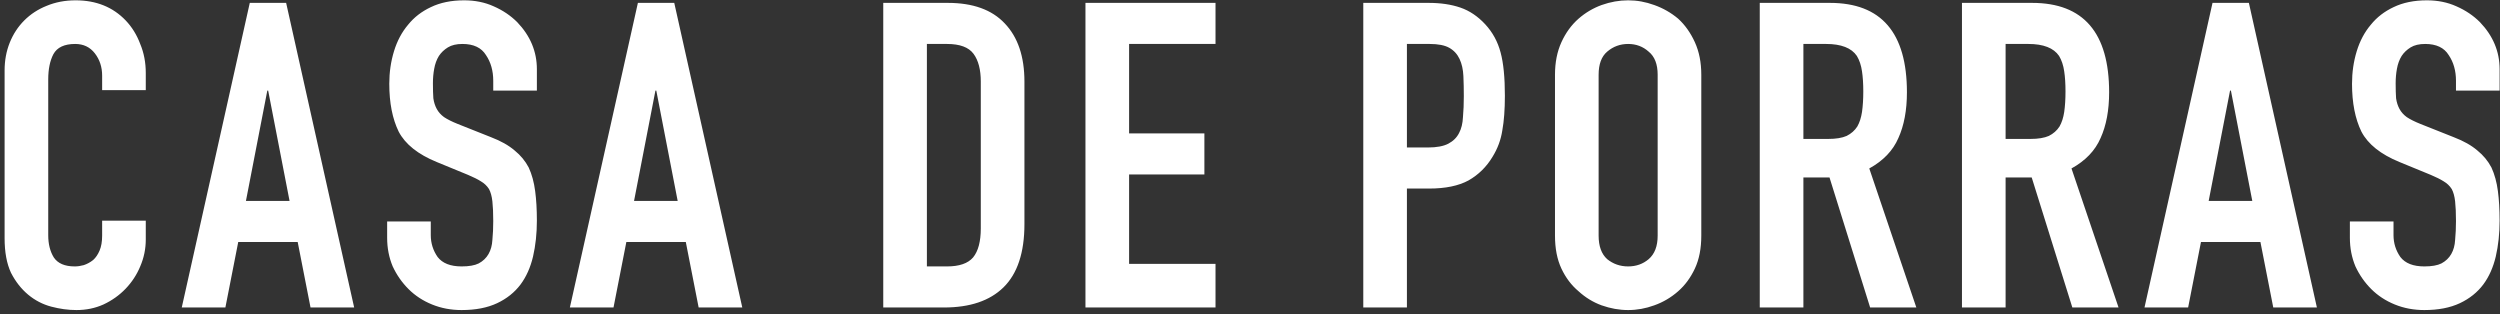 <svg xmlns="http://www.w3.org/2000/svg" width="374" height="47" viewBox="0 0 374 47" fill="none"><rect x="0" y="0" width="374" height="47" fill="#333333" stroke="none"/><path d="M21.808 33.008V35.824C21.808 37.232 21.531 38.576 20.976 39.856C20.464 41.093 19.739 42.203 18.8 43.184C17.861 44.165 16.752 44.955 15.472 45.552C14.235 46.107 12.891 46.384 11.44 46.384C10.203 46.384 8.944 46.213 7.664 45.872C6.384 45.531 5.232 44.933 4.208 44.08C3.184 43.227 2.331 42.139 1.648 40.816C1.008 39.451 0.688 37.723 0.688 35.632V10.544C0.688 9.051 0.944 7.664 1.456 6.384C1.968 5.104 2.693 3.995 3.632 3.056C4.571 2.117 5.68 1.392 6.96 0.88C8.283 0.325 9.733 0.048 11.312 0.048C14.384 0.048 16.88 1.051 18.8 3.056C19.739 4.037 20.464 5.211 20.976 6.576C21.531 7.899 21.808 9.349 21.808 10.928V13.488H15.28V11.312C15.28 10.032 14.917 8.923 14.192 7.984C13.467 7.045 12.485 6.576 11.248 6.576C9.627 6.576 8.539 7.088 7.984 8.112C7.472 9.093 7.216 10.352 7.216 11.888V35.184C7.216 36.507 7.493 37.616 8.048 38.512C8.645 39.408 9.691 39.856 11.184 39.856C11.611 39.856 12.059 39.792 12.528 39.664C13.04 39.493 13.509 39.237 13.936 38.896C14.32 38.555 14.64 38.085 14.896 37.488C15.152 36.891 15.28 36.144 15.28 35.248V33.008H21.808ZM43.319 30.064L40.118 13.552H39.99L36.791 30.064H43.319ZM27.191 46L37.367 0.432H42.806L52.983 46H46.455L44.535 36.208H35.639L33.718 46H27.191ZM80.317 13.552H73.789V12.08C73.789 10.587 73.426 9.307 72.701 8.24C72.018 7.131 70.845 6.576 69.181 6.576C68.285 6.576 67.56 6.747 67.005 7.088C66.45 7.429 66.002 7.856 65.661 8.368C65.32 8.923 65.085 9.563 64.957 10.288C64.829 10.971 64.765 11.696 64.765 12.464C64.765 13.36 64.786 14.107 64.829 14.704C64.914 15.301 65.085 15.835 65.341 16.304C65.597 16.773 65.96 17.179 66.429 17.52C66.941 17.861 67.624 18.203 68.477 18.544L73.469 20.528C74.92 21.083 76.093 21.744 76.989 22.512C77.885 23.237 78.589 24.091 79.101 25.072C79.57 26.096 79.89 27.269 80.061 28.592C80.232 29.872 80.317 31.344 80.317 33.008C80.317 34.928 80.125 36.72 79.741 38.384C79.357 40.005 78.738 41.392 77.885 42.544C76.989 43.739 75.816 44.677 74.365 45.36C72.914 46.043 71.144 46.384 69.053 46.384C67.474 46.384 66.002 46.107 64.637 45.552C63.272 44.997 62.098 44.229 61.117 43.248C60.136 42.267 59.346 41.136 58.749 39.856C58.194 38.533 57.917 37.104 57.917 35.568V33.136H64.445V35.184C64.445 36.379 64.786 37.467 65.469 38.448C66.194 39.387 67.389 39.856 69.053 39.856C70.162 39.856 71.016 39.707 71.613 39.408C72.253 39.067 72.744 38.597 73.085 38C73.426 37.403 73.618 36.699 73.661 35.888C73.746 35.035 73.789 34.096 73.789 33.072C73.789 31.877 73.746 30.896 73.661 30.128C73.576 29.36 73.405 28.741 73.149 28.272C72.85 27.803 72.445 27.419 71.933 27.12C71.464 26.821 70.824 26.501 70.013 26.16L65.341 24.24C62.525 23.088 60.626 21.573 59.645 19.696C58.706 17.776 58.237 15.387 58.237 12.528C58.237 10.821 58.472 9.2 58.941 7.664C59.41 6.128 60.114 4.805 61.053 3.696C61.949 2.587 63.08 1.712 64.445 1.072C65.853 0.389 67.517 0.048 69.437 0.048C71.058 0.048 72.53 0.347 73.853 0.944C75.218 1.541 76.392 2.331 77.373 3.312C79.336 5.36 80.317 7.707 80.317 10.352V13.552ZM101.381 30.064L98.181 13.552H98.053L94.853 30.064H101.381ZM85.253 46L95.429 0.432H100.869L111.045 46H104.517L102.597 36.208H93.701L91.781 46H85.253ZM132.135 46V0.432H141.799C145.553 0.432 148.391 1.456 150.311 3.504C152.273 5.552 153.255 8.453 153.255 12.208V33.52C153.255 37.787 152.209 40.944 150.119 42.992C148.071 44.997 145.105 46 141.223 46H132.135ZM138.663 6.576V39.856H141.671C143.505 39.856 144.807 39.408 145.575 38.512C146.343 37.573 146.727 36.123 146.727 34.16V12.208C146.727 10.416 146.364 9.029 145.639 8.048C144.913 7.067 143.591 6.576 141.671 6.576H138.663ZM162.385 46V0.432H181.841V6.576H168.913V19.952H180.177V26.096H168.913V39.472H181.841V46H162.385ZM203.947 46V0.432H213.739C215.531 0.432 217.11 0.667 218.475 1.136C219.84 1.605 221.078 2.437 222.187 3.632C223.296 4.827 224.064 6.235 224.491 7.856C224.918 9.435 225.131 11.589 225.131 14.32C225.131 16.368 225.003 18.096 224.747 19.504C224.534 20.912 224.043 22.235 223.275 23.472C222.379 24.965 221.184 26.139 219.691 26.992C218.198 27.803 216.235 28.208 213.803 28.208H210.475V46H203.947ZM210.475 6.576V22.064H213.611C214.934 22.064 215.958 21.872 216.683 21.488C217.408 21.104 217.942 20.571 218.283 19.888C218.624 19.248 218.816 18.459 218.859 17.52C218.944 16.581 218.987 15.536 218.987 14.384C218.987 13.317 218.966 12.315 218.923 11.376C218.88 10.395 218.688 9.541 218.347 8.816C218.006 8.091 217.494 7.536 216.811 7.152C216.128 6.768 215.147 6.576 213.867 6.576H210.475ZM232.626 11.184C232.626 9.349 232.946 7.728 233.586 6.32C234.226 4.912 235.079 3.739 236.146 2.8C237.17 1.904 238.322 1.221 239.602 0.752C240.924 0.283 242.247 0.048 243.57 0.048C244.892 0.048 246.194 0.283 247.474 0.752C248.796 1.221 249.991 1.904 251.058 2.8C252.082 3.739 252.914 4.912 253.554 6.32C254.194 7.728 254.514 9.349 254.514 11.184V35.248C254.514 37.168 254.194 38.811 253.554 40.176C252.914 41.541 252.082 42.672 251.058 43.568C249.991 44.507 248.796 45.211 247.474 45.68C246.194 46.149 244.892 46.384 243.57 46.384C242.247 46.384 240.924 46.149 239.602 45.68C238.322 45.211 237.17 44.507 236.146 43.568C235.079 42.672 234.226 41.541 233.586 40.176C232.946 38.811 232.626 37.168 232.626 35.248V11.184ZM239.154 35.248C239.154 36.827 239.58 38 240.434 38.768C241.33 39.493 242.375 39.856 243.57 39.856C244.764 39.856 245.788 39.493 246.642 38.768C247.538 38 247.986 36.827 247.986 35.248V11.184C247.986 9.605 247.538 8.453 246.642 7.728C245.788 6.96 244.764 6.576 243.57 6.576C242.375 6.576 241.33 6.96 240.434 7.728C239.58 8.453 239.154 9.605 239.154 11.184V35.248ZM269.788 6.576V20.784H273.5C274.652 20.784 275.569 20.635 276.252 20.336C276.934 19.995 277.468 19.525 277.852 18.928C278.193 18.331 278.428 17.605 278.556 16.752C278.684 15.856 278.748 14.832 278.748 13.68C278.748 12.528 278.684 11.525 278.556 10.672C278.428 9.776 278.172 9.008 277.788 8.368C276.977 7.173 275.441 6.576 273.18 6.576H269.788ZM263.26 46V0.432H273.756C281.436 0.432 285.276 4.891 285.276 13.808C285.276 16.496 284.849 18.779 283.996 20.656C283.185 22.533 281.734 24.048 279.644 25.2L286.684 46H279.772L273.692 26.544H269.788V46H263.26ZM300.038 6.576V20.784H303.75C304.902 20.784 305.819 20.635 306.502 20.336C307.184 19.995 307.718 19.525 308.102 18.928C308.443 18.331 308.678 17.605 308.806 16.752C308.934 15.856 308.998 14.832 308.998 13.68C308.998 12.528 308.934 11.525 308.806 10.672C308.678 9.776 308.422 9.008 308.038 8.368C307.227 7.173 305.691 6.576 303.43 6.576H300.038ZM293.51 46V0.432H304.006C311.686 0.432 315.526 4.891 315.526 13.808C315.526 16.496 315.099 18.779 314.246 20.656C313.435 22.533 311.984 24.048 309.894 25.2L316.934 46H310.022L303.942 26.544H300.038V46H293.51ZM336.944 30.064L333.744 13.552H333.616L330.416 30.064H336.944ZM320.816 46L330.992 0.432H336.432L346.608 46H340.08L338.16 36.208H329.264L327.344 46H320.816ZM373.942 13.552H367.414V12.08C367.414 10.587 367.051 9.307 366.326 8.24C365.643 7.131 364.47 6.576 362.806 6.576C361.91 6.576 361.185 6.747 360.63 7.088C360.075 7.429 359.627 7.856 359.286 8.368C358.945 8.923 358.71 9.563 358.582 10.288C358.454 10.971 358.39 11.696 358.39 12.464C358.39 13.36 358.411 14.107 358.454 14.704C358.539 15.301 358.71 15.835 358.966 16.304C359.222 16.773 359.585 17.179 360.054 17.52C360.566 17.861 361.249 18.203 362.102 18.544L367.094 20.528C368.545 21.083 369.718 21.744 370.614 22.512C371.51 23.237 372.214 24.091 372.726 25.072C373.195 26.096 373.515 27.269 373.686 28.592C373.857 29.872 373.942 31.344 373.942 33.008C373.942 34.928 373.75 36.72 373.366 38.384C372.982 40.005 372.363 41.392 371.51 42.544C370.614 43.739 369.441 44.677 367.99 45.36C366.539 46.043 364.769 46.384 362.678 46.384C361.099 46.384 359.627 46.107 358.262 45.552C356.897 44.997 355.723 44.229 354.742 43.248C353.761 42.267 352.971 41.136 352.374 39.856C351.819 38.533 351.542 37.104 351.542 35.568V33.136H358.07V35.184C358.07 36.379 358.411 37.467 359.094 38.448C359.819 39.387 361.014 39.856 362.678 39.856C363.787 39.856 364.641 39.707 365.238 39.408C365.878 39.067 366.369 38.597 366.71 38C367.051 37.403 367.243 36.699 367.286 35.888C367.371 35.035 367.414 34.096 367.414 33.072C367.414 31.877 367.371 30.896 367.286 30.128C367.201 29.36 367.03 28.741 366.774 28.272C366.475 27.803 366.07 27.419 365.558 27.12C365.089 26.821 364.449 26.501 363.638 26.16L358.966 24.24C356.15 23.088 354.251 21.573 353.27 19.696C352.331 17.776 351.862 15.387 351.862 12.528C351.862 10.821 352.097 9.2 352.566 7.664C353.035 6.128 353.739 4.805 354.678 3.696C355.574 2.587 356.705 1.712 358.07 1.072C359.478 0.389 361.142 0.048 363.062 0.048C364.683 0.048 366.155 0.347 367.478 0.944C368.843 1.541 370.017 2.331 370.998 3.312C372.961 5.36 373.942 7.707 373.942 10.352V13.552Z" fill="white"></path></svg>